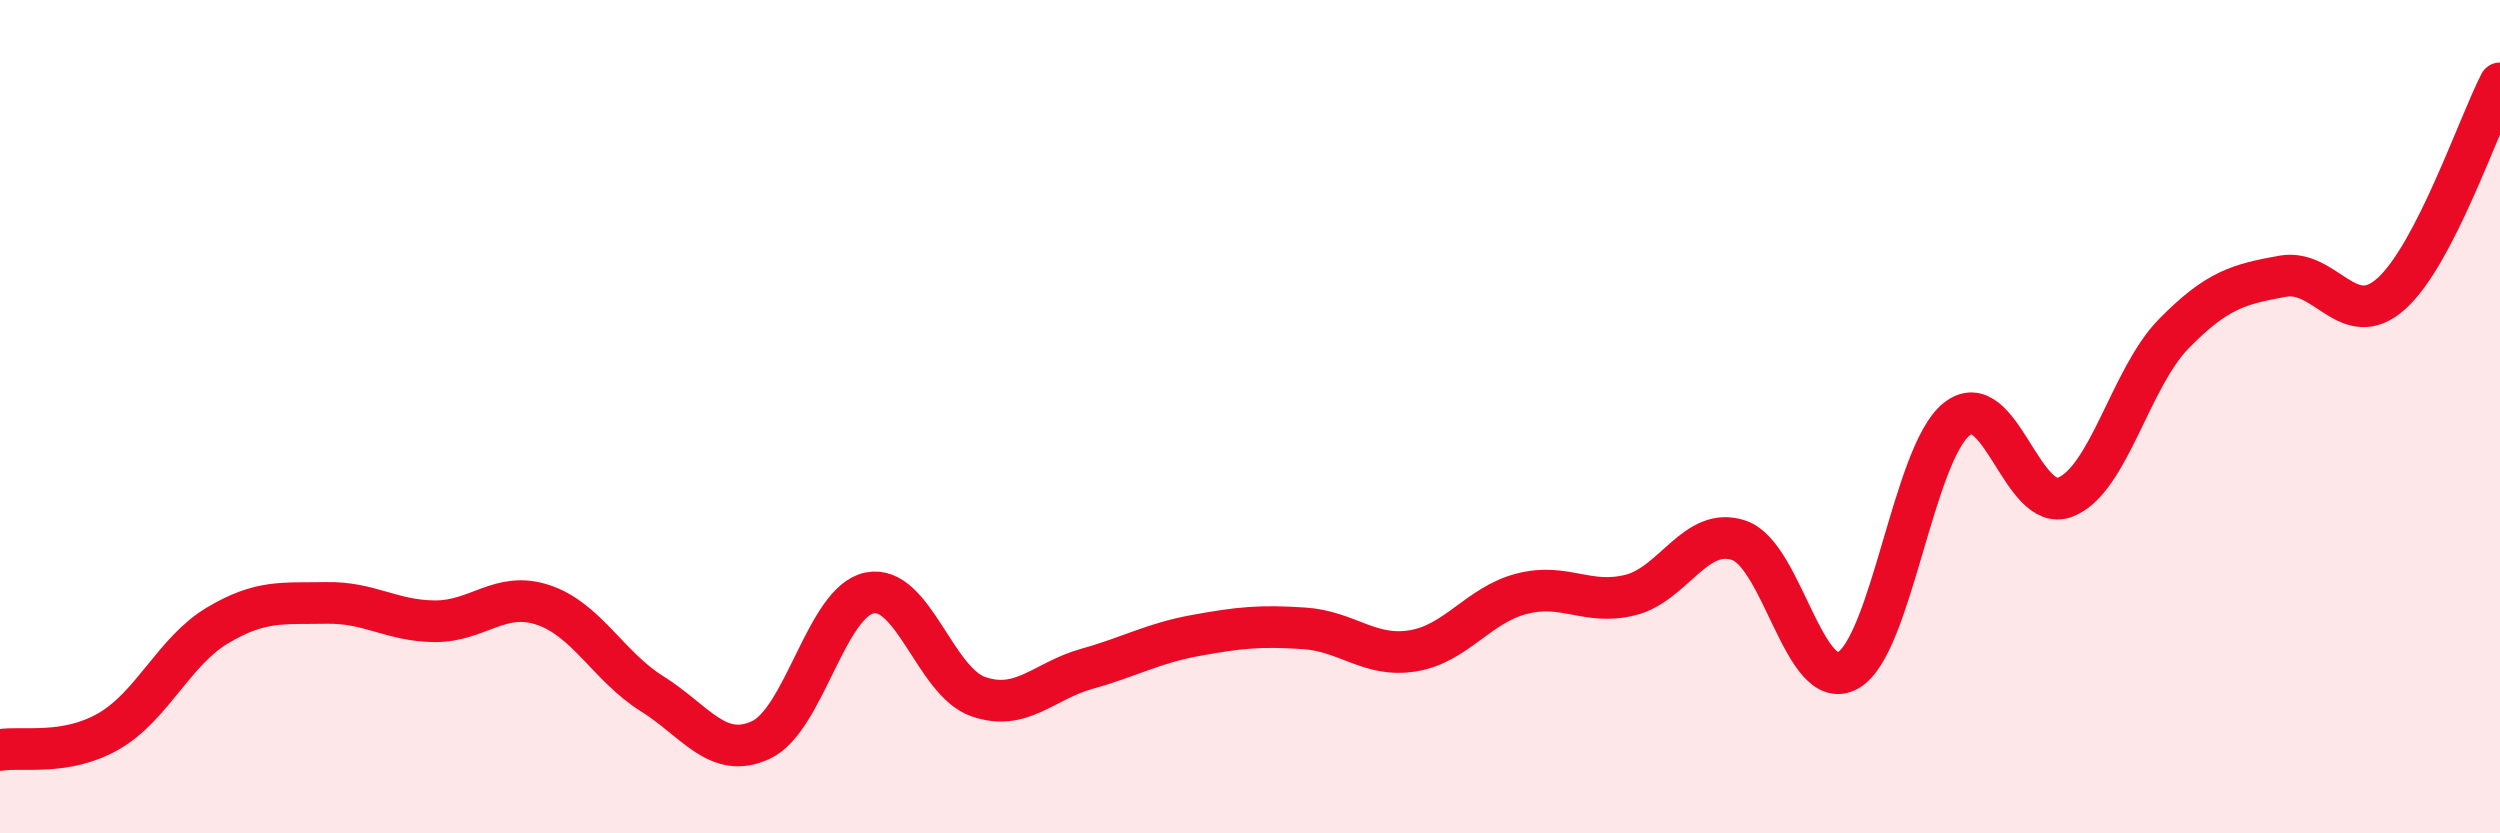 
    <svg width="60" height="20" viewBox="0 0 60 20" xmlns="http://www.w3.org/2000/svg">
      <path
        d="M 0,18 C 0.52,17.91 1.57,18.15 2.61,17.55 C 3.65,16.95 4.18,15.63 5.22,15.01 C 6.26,14.39 6.79,14.49 7.83,14.47 C 8.87,14.45 9.39,14.9 10.43,14.91 C 11.47,14.92 12,14.17 13.04,14.52 C 14.08,14.87 14.61,16 15.65,16.65 C 16.69,17.3 17.22,18.24 18.26,17.76 C 19.3,17.28 19.83,14.44 20.87,14.23 C 21.91,14.02 22.44,16.36 23.48,16.72 C 24.52,17.08 25.05,16.34 26.09,16.05 C 27.13,15.76 27.66,15.44 28.7,15.25 C 29.74,15.06 30.26,15.01 31.3,15.08 C 32.34,15.15 32.87,15.79 33.91,15.62 C 34.95,15.45 35.48,14.52 36.52,14.25 C 37.56,13.98 38.09,14.54 39.13,14.28 C 40.17,14.02 40.7,12.61 41.74,12.97 C 42.78,13.33 43.31,16.67 44.35,16.09 C 45.39,15.51 45.92,10.89 46.96,10.06 C 48,9.23 48.53,12.34 49.57,11.93 C 50.61,11.52 51.13,9.07 52.17,8.01 C 53.21,6.95 53.74,6.82 54.78,6.63 C 55.82,6.44 56.35,7.98 57.39,7.05 C 58.43,6.12 59.48,3.01 60,2L60 20L0 20Z"
        fill="#EB0A25"
        opacity="0.1"
        stroke-linecap="round"
        stroke-linejoin="round"
      />
      <path
        d="M 0,18 C 0.52,17.91 1.57,18.15 2.61,17.55 C 3.65,16.95 4.18,15.63 5.22,15.01 C 6.26,14.39 6.79,14.49 7.83,14.47 C 8.87,14.45 9.39,14.9 10.43,14.91 C 11.47,14.92 12,14.17 13.04,14.52 C 14.08,14.87 14.61,16 15.65,16.65 C 16.69,17.3 17.22,18.24 18.26,17.76 C 19.3,17.28 19.83,14.44 20.87,14.23 C 21.91,14.02 22.44,16.36 23.48,16.72 C 24.52,17.08 25.05,16.34 26.09,16.05 C 27.13,15.76 27.66,15.44 28.7,15.25 C 29.74,15.06 30.26,15.01 31.3,15.08 C 32.34,15.15 32.87,15.79 33.91,15.62 C 34.95,15.45 35.48,14.52 36.52,14.25 C 37.56,13.98 38.09,14.54 39.13,14.28 C 40.17,14.02 40.7,12.61 41.74,12.97 C 42.78,13.33 43.31,16.67 44.35,16.09 C 45.39,15.51 45.92,10.89 46.96,10.06 C 48,9.23 48.53,12.34 49.57,11.93 C 50.61,11.52 51.13,9.07 52.17,8.01 C 53.21,6.95 53.74,6.82 54.78,6.63 C 55.82,6.44 56.35,7.98 57.39,7.05 C 58.43,6.12 59.48,3.01 60,2"
        stroke="#EB0A25"
        stroke-width="1"
        fill="none"
        stroke-linecap="round"
        stroke-linejoin="round"
      />
    </svg>
  